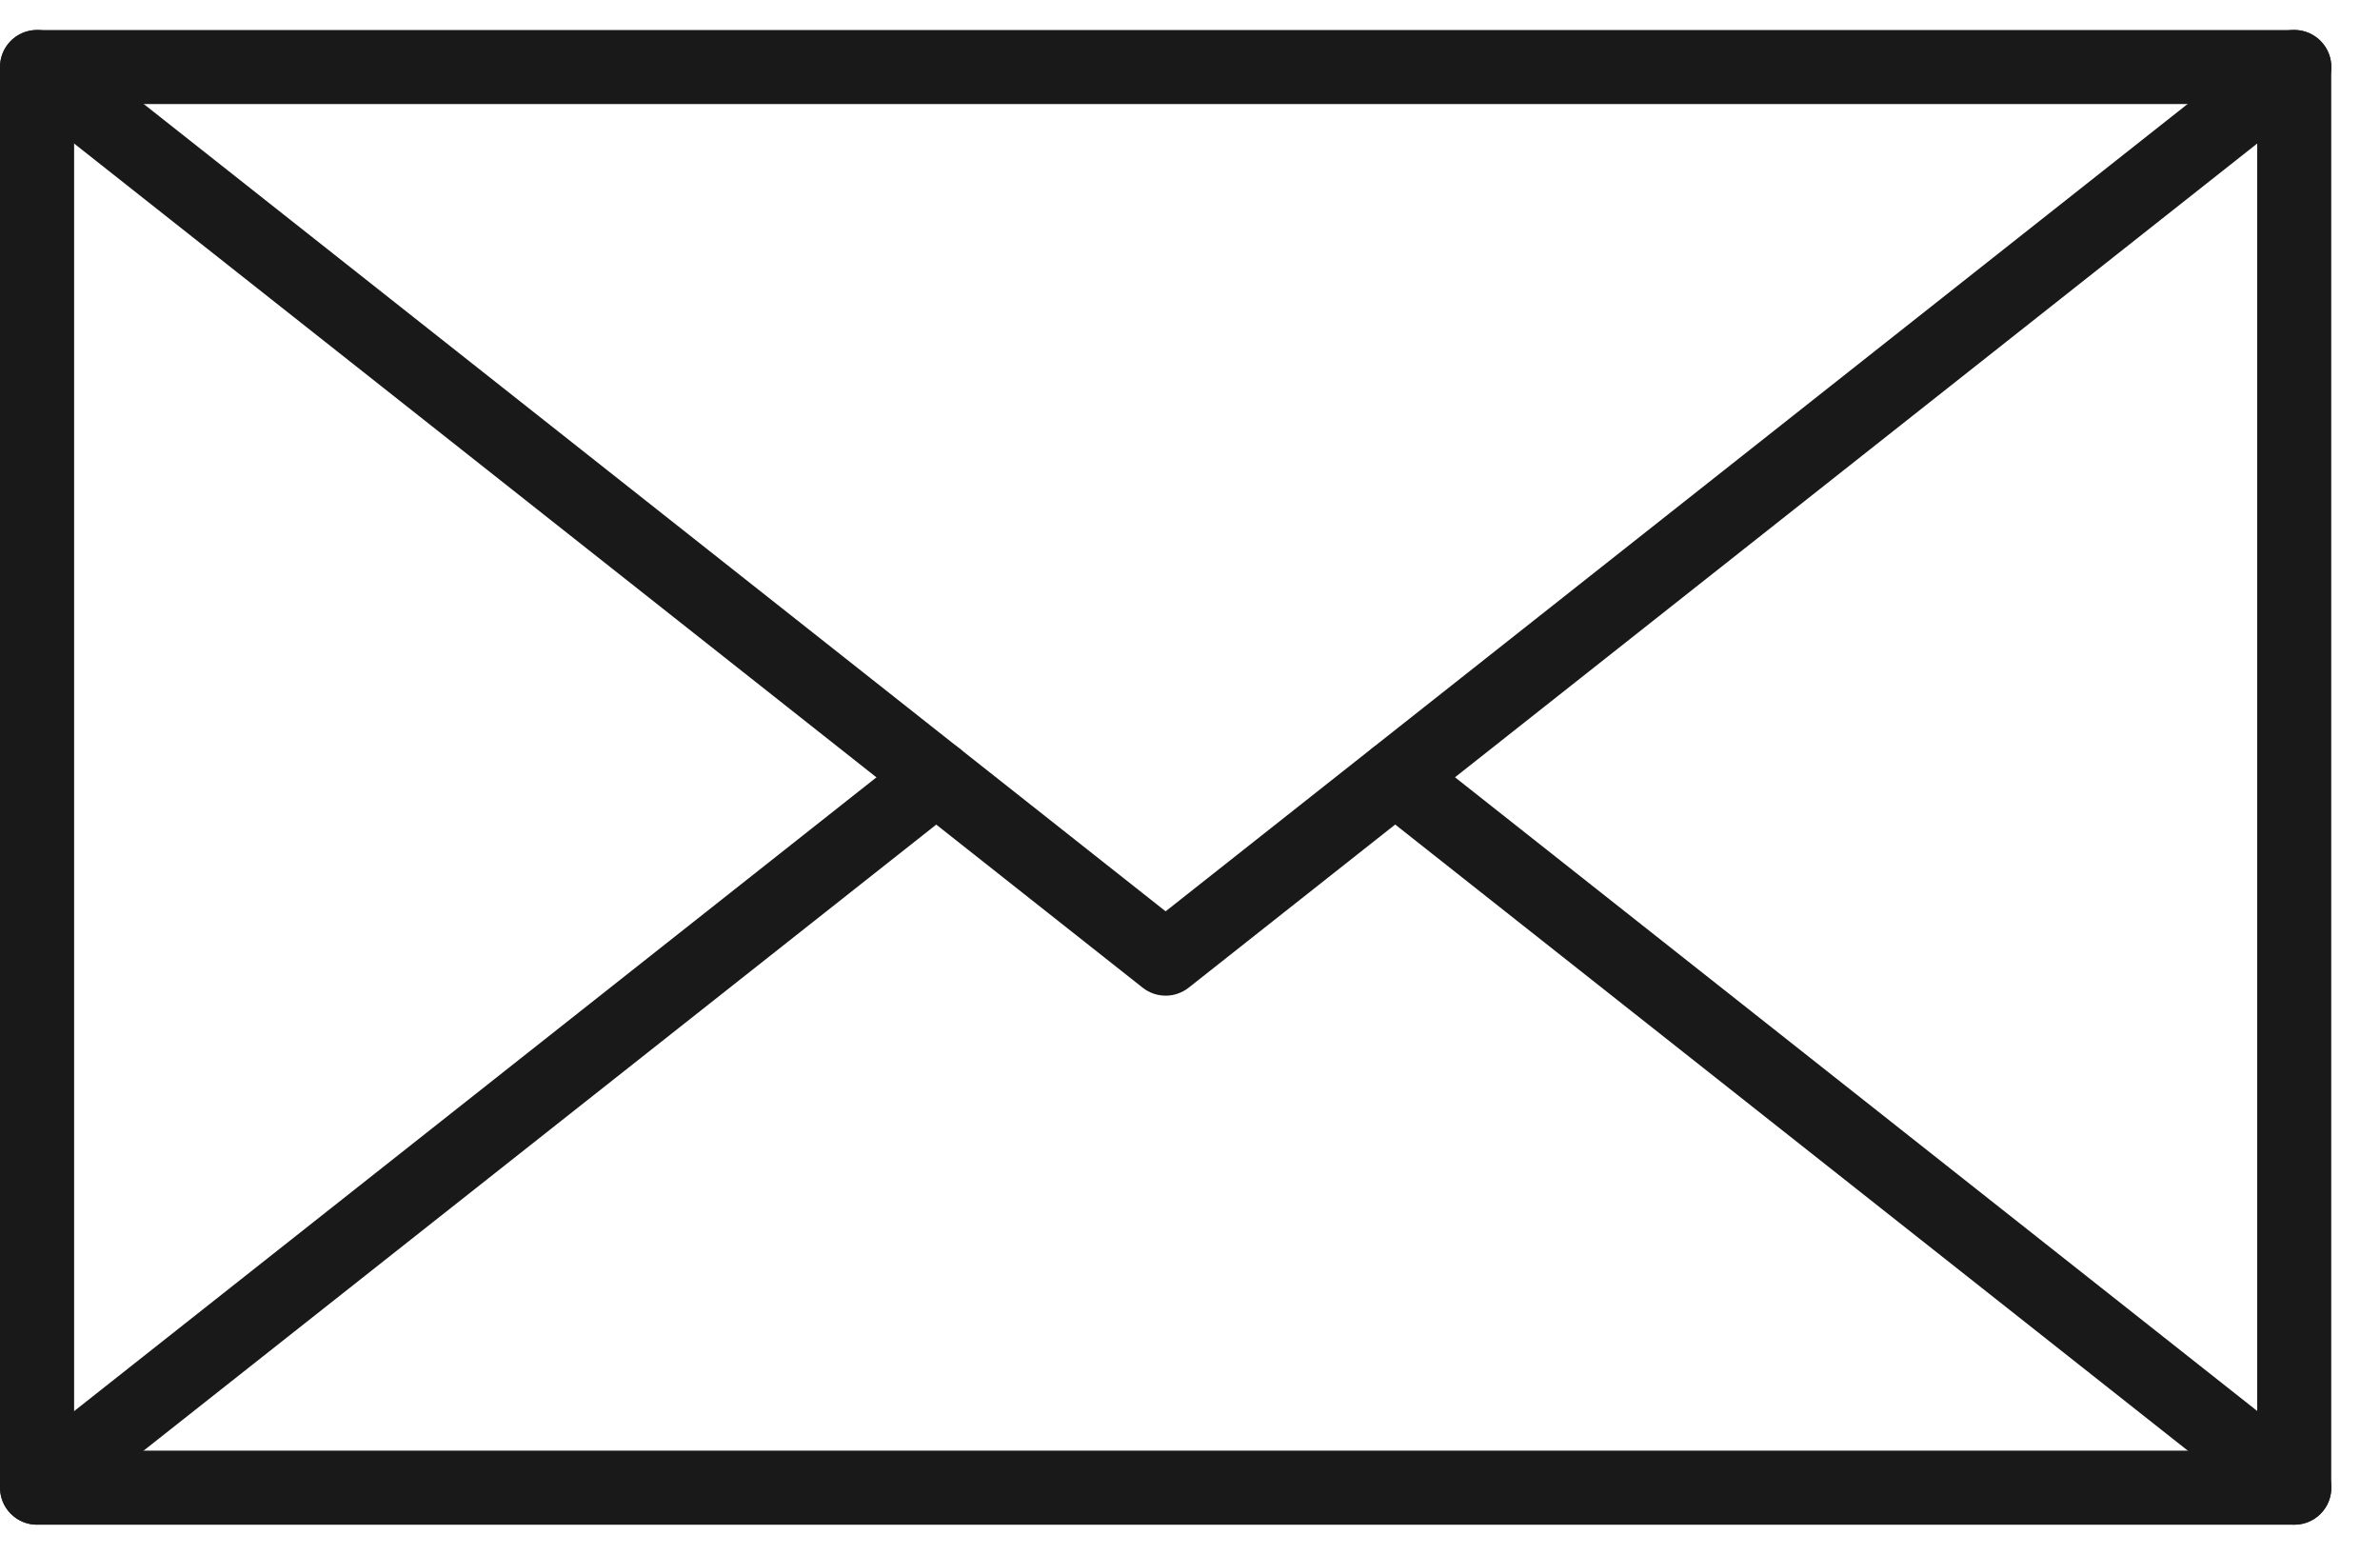 <?xml version="1.0" encoding="UTF-8"?><svg id="Layer_1" xmlns="http://www.w3.org/2000/svg" viewBox="0 0 24.5 16"><path d="m23.618,15.692H.381c-.21,0-.381-.17-.381-.381V.69c0-.21.171-.381.381-.381h23.236c.211,0,.381.171.381.381v14.621c0,.211-.17.381-.381.381ZM.763,14.929h22.473V1.071H.763v13.858Z" style="fill:#191919;"/><path d="m12,10.247c-.084,0-.167-.027-.237-.082L.145.989C-.02.859-.048.619.082.453c.131-.165.371-.193.536-.063l11.381,8.989L23.381.39c.166-.131.406-.102.536.063.131.165.103.406-.063.536l-11.618,9.176c-.069.054-.153.082-.236.082Z" style="fill:#191919;"/><path d="m.383,15.691c-.113,0-.224-.049-.3-.145-.131-.165-.102-.406.063-.536l9.255-7.309c.166-.131.406-.102.536.063.131.165.102.406-.063.536L.619,15.608c-.07.055-.153.082-.236.082Z" style="fill:#191919;"/><path d="m23.618,15.691c-.083,0-.166-.027-.236-.082l-9.255-7.309c-.165-.131-.193-.371-.063-.536.131-.165.37-.193.536-.063l9.255,7.309c.165.131.193.371.063.536-.075.096-.187.145-.3.145Z" style="fill:#191919;"/></svg>